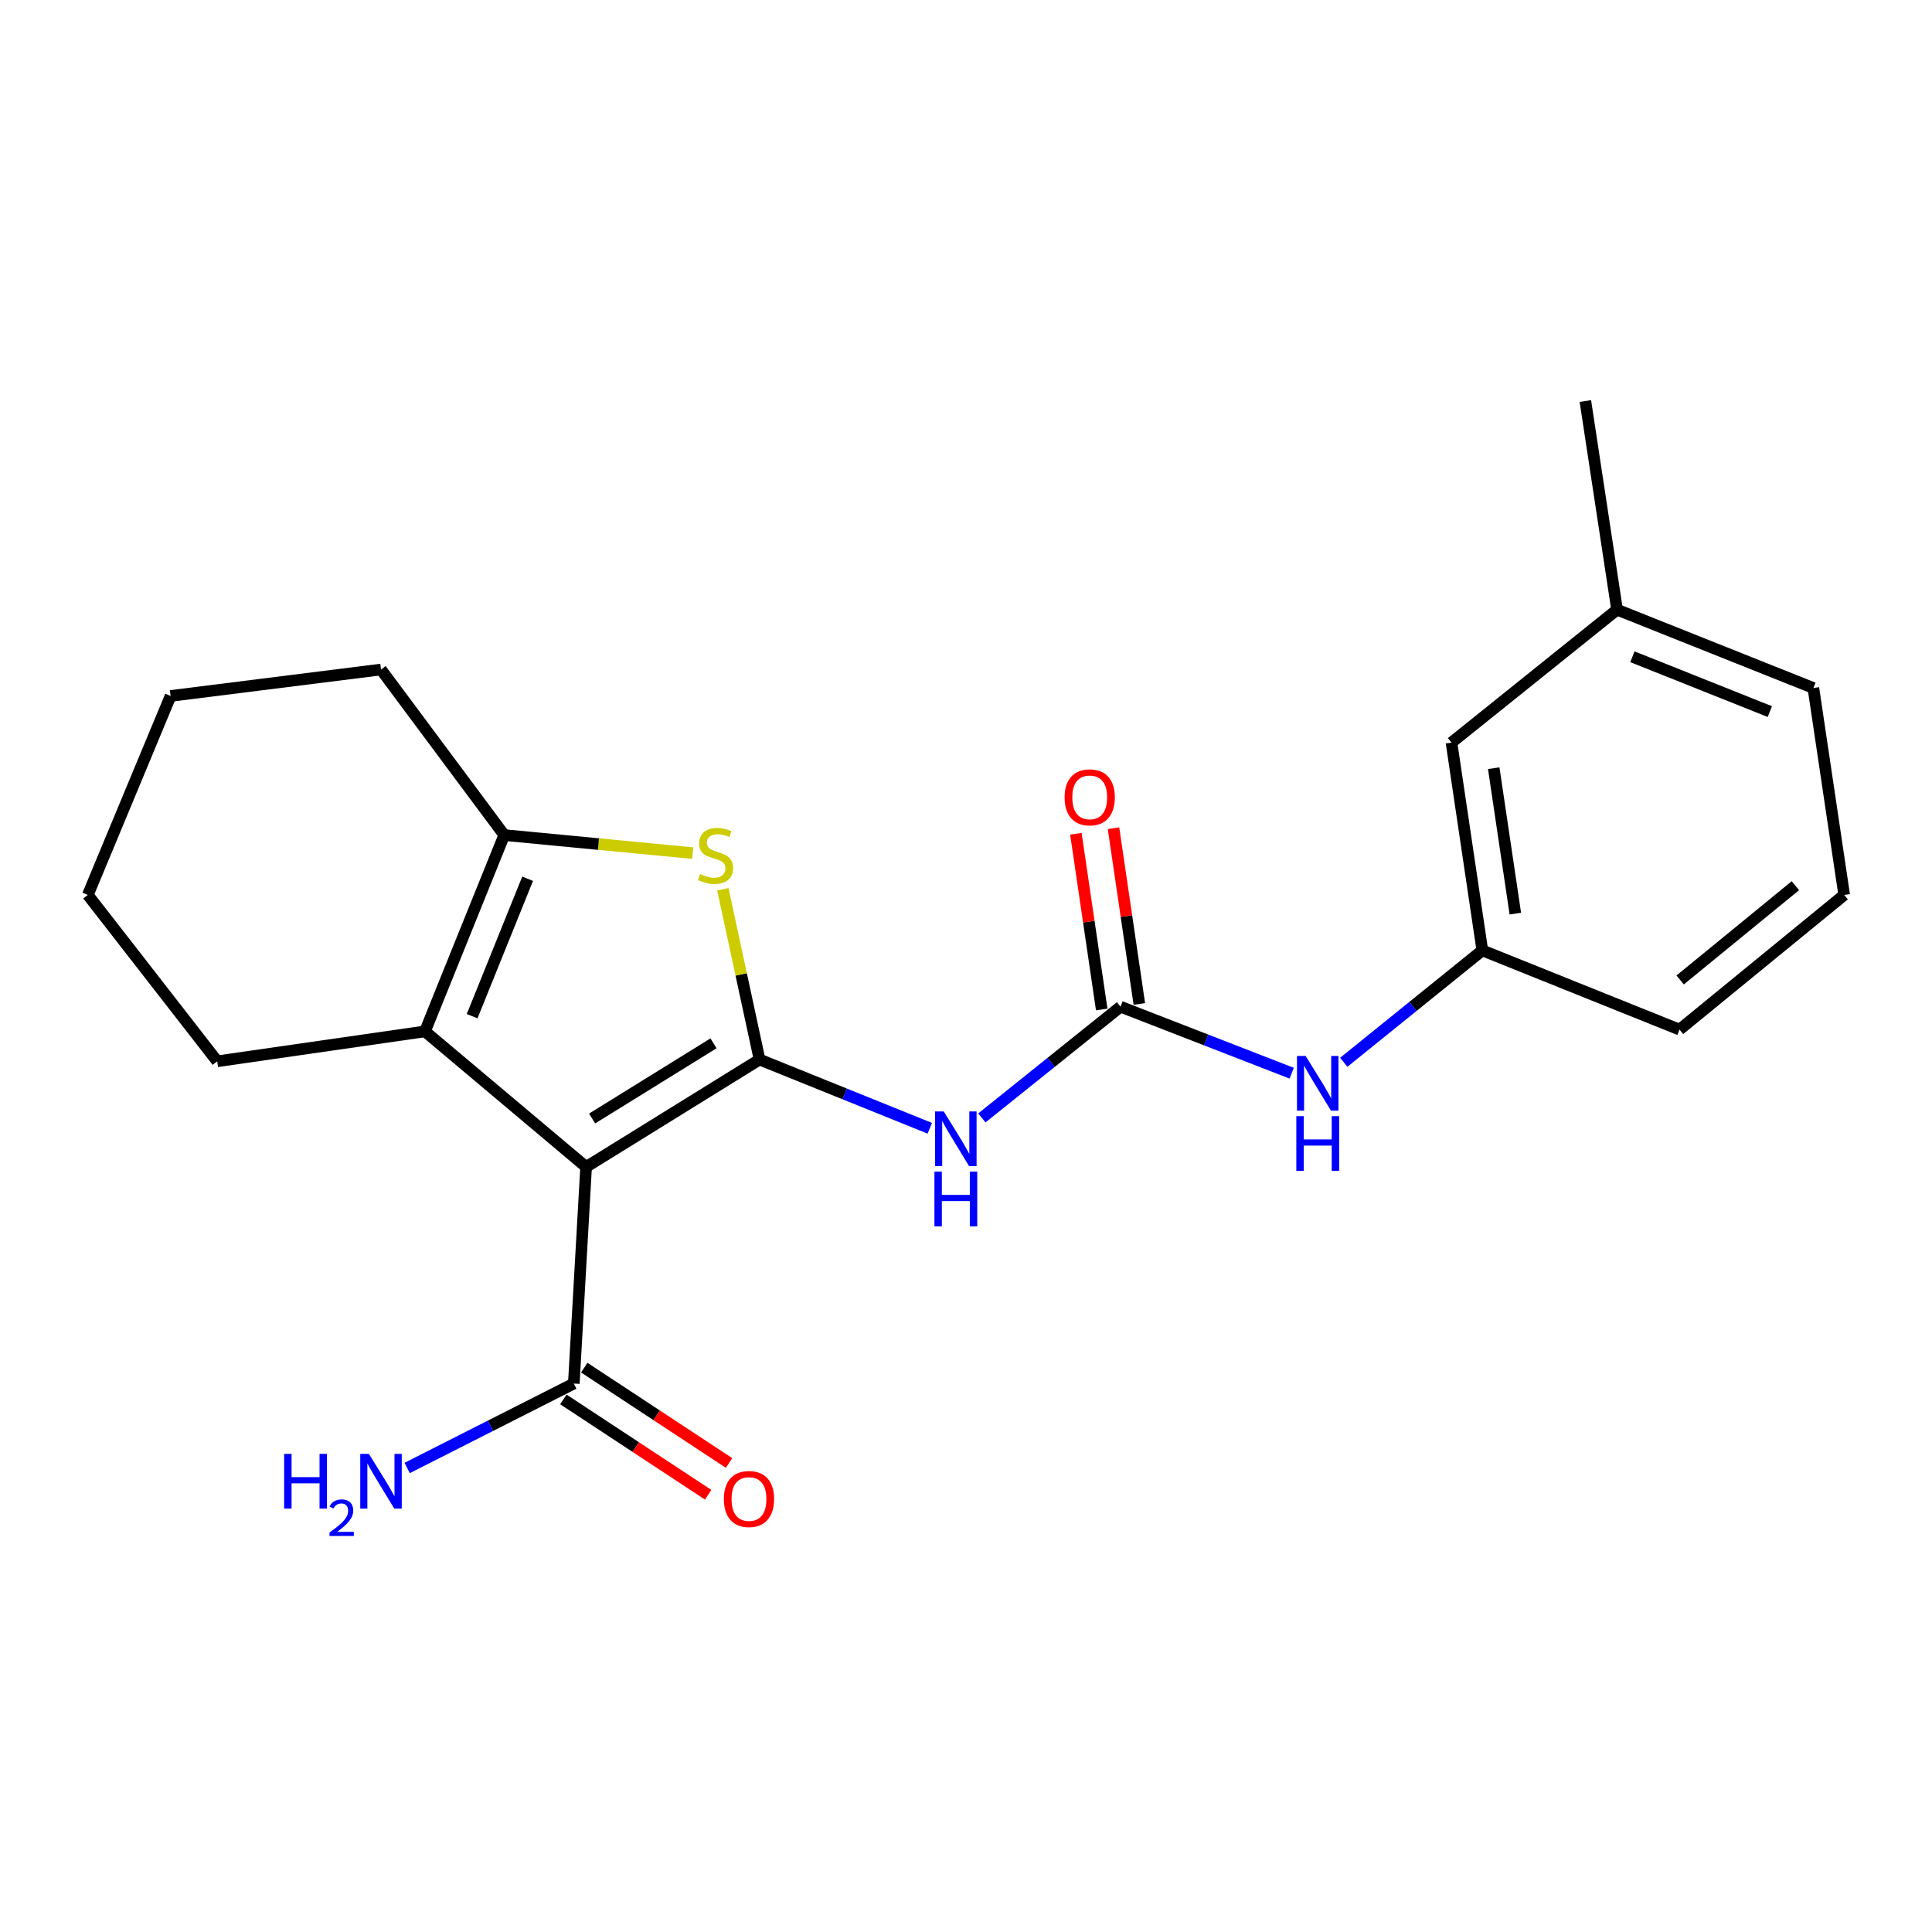 <?xml version='1.0' encoding='iso-8859-1'?>
<svg version='1.1' baseProfile='full'
              xmlns='http://www.w3.org/2000/svg'
                      xmlns:rdkit='http://www.rdkit.org/xml'
                      xmlns:xlink='http://www.w3.org/1999/xlink'
                  xml:space='preserve'
width='1000px' height='1000px' viewBox='0 0 1000 1000'>
<!-- END OF HEADER -->
<rect style='opacity:1.0;fill:#FFFFFF;stroke:none' width='1000' height='1000' x='0' y='0'> </rect>
<path class='bond-0' d='M 393.138,548.421 L 303.369,604.017' style='fill:none;fill-rule:evenodd;stroke:#000000;stroke-width:6px;stroke-linecap:butt;stroke-linejoin:miter;stroke-opacity:1' />
<path class='bond-0' d='M 369.309,540.026 L 306.47,578.943' style='fill:none;fill-rule:evenodd;stroke:#000000;stroke-width:6px;stroke-linecap:butt;stroke-linejoin:miter;stroke-opacity:1' />
<path class='bond-1' d='M 393.138,548.421 L 383.643,504.35' style='fill:none;fill-rule:evenodd;stroke:#000000;stroke-width:6px;stroke-linecap:butt;stroke-linejoin:miter;stroke-opacity:1' />
<path class='bond-1' d='M 383.643,504.35 L 374.148,460.28' style='fill:none;fill-rule:evenodd;stroke:#CCCC00;stroke-width:6px;stroke-linecap:butt;stroke-linejoin:miter;stroke-opacity:1' />
<path class='bond-3' d='M 393.138,548.421 L 437.199,566.209' style='fill:none;fill-rule:evenodd;stroke:#000000;stroke-width:6px;stroke-linecap:butt;stroke-linejoin:miter;stroke-opacity:1' />
<path class='bond-3' d='M 437.199,566.209 L 481.261,583.998' style='fill:none;fill-rule:evenodd;stroke:#0000FF;stroke-width:6px;stroke-linecap:butt;stroke-linejoin:miter;stroke-opacity:1' />
<path class='bond-2' d='M 303.369,604.017 L 219.974,533.844' style='fill:none;fill-rule:evenodd;stroke:#000000;stroke-width:6px;stroke-linecap:butt;stroke-linejoin:miter;stroke-opacity:1' />
<path class='bond-6' d='M 303.369,604.017 L 297.004,716.117' style='fill:none;fill-rule:evenodd;stroke:#000000;stroke-width:6px;stroke-linecap:butt;stroke-linejoin:miter;stroke-opacity:1' />
<path class='bond-4' d='M 358.533,441.565 L 309.763,436.898' style='fill:none;fill-rule:evenodd;stroke:#CCCC00;stroke-width:6px;stroke-linecap:butt;stroke-linejoin:miter;stroke-opacity:1' />
<path class='bond-4' d='M 309.763,436.898 L 260.993,432.231' style='fill:none;fill-rule:evenodd;stroke:#000000;stroke-width:6px;stroke-linecap:butt;stroke-linejoin:miter;stroke-opacity:1' />
<path class='bond-13' d='M 219.974,533.844 L 112.435,549.328' style='fill:none;fill-rule:evenodd;stroke:#000000;stroke-width:6px;stroke-linecap:butt;stroke-linejoin:miter;stroke-opacity:1' />
<path class='bond-22' d='M 219.974,533.844 L 260.993,432.231' style='fill:none;fill-rule:evenodd;stroke:#000000;stroke-width:6px;stroke-linecap:butt;stroke-linejoin:miter;stroke-opacity:1' />
<path class='bond-22' d='M 244.38,525.97 L 273.093,454.841' style='fill:none;fill-rule:evenodd;stroke:#000000;stroke-width:6px;stroke-linecap:butt;stroke-linejoin:miter;stroke-opacity:1' />
<path class='bond-5' d='M 508.212,578.635 L 544.097,549.853' style='fill:none;fill-rule:evenodd;stroke:#0000FF;stroke-width:6px;stroke-linecap:butt;stroke-linejoin:miter;stroke-opacity:1' />
<path class='bond-5' d='M 544.097,549.853 L 579.982,521.071' style='fill:none;fill-rule:evenodd;stroke:#000000;stroke-width:6px;stroke-linecap:butt;stroke-linejoin:miter;stroke-opacity:1' />
<path class='bond-14' d='M 260.993,432.231 L 197.207,346.54' style='fill:none;fill-rule:evenodd;stroke:#000000;stroke-width:6px;stroke-linecap:butt;stroke-linejoin:miter;stroke-opacity:1' />
<path class='bond-7' d='M 579.982,521.071 L 624.28,538.279' style='fill:none;fill-rule:evenodd;stroke:#000000;stroke-width:6px;stroke-linecap:butt;stroke-linejoin:miter;stroke-opacity:1' />
<path class='bond-7' d='M 624.28,538.279 L 668.577,555.488' style='fill:none;fill-rule:evenodd;stroke:#0000FF;stroke-width:6px;stroke-linecap:butt;stroke-linejoin:miter;stroke-opacity:1' />
<path class='bond-8' d='M 589.72,519.64 L 583.034,474.166' style='fill:none;fill-rule:evenodd;stroke:#000000;stroke-width:6px;stroke-linecap:butt;stroke-linejoin:miter;stroke-opacity:1' />
<path class='bond-8' d='M 583.034,474.166 L 576.349,428.692' style='fill:none;fill-rule:evenodd;stroke:#FF0000;stroke-width:6px;stroke-linecap:butt;stroke-linejoin:miter;stroke-opacity:1' />
<path class='bond-8' d='M 570.245,522.503 L 563.56,477.029' style='fill:none;fill-rule:evenodd;stroke:#000000;stroke-width:6px;stroke-linecap:butt;stroke-linejoin:miter;stroke-opacity:1' />
<path class='bond-8' d='M 563.56,477.029 L 556.874,431.556' style='fill:none;fill-rule:evenodd;stroke:#FF0000;stroke-width:6px;stroke-linecap:butt;stroke-linejoin:miter;stroke-opacity:1' />
<path class='bond-9' d='M 291.592,724.337 L 329.069,749.008' style='fill:none;fill-rule:evenodd;stroke:#000000;stroke-width:6px;stroke-linecap:butt;stroke-linejoin:miter;stroke-opacity:1' />
<path class='bond-9' d='M 329.069,749.008 L 366.545,773.679' style='fill:none;fill-rule:evenodd;stroke:#FF0000;stroke-width:6px;stroke-linecap:butt;stroke-linejoin:miter;stroke-opacity:1' />
<path class='bond-9' d='M 302.416,707.896 L 339.892,732.567' style='fill:none;fill-rule:evenodd;stroke:#000000;stroke-width:6px;stroke-linecap:butt;stroke-linejoin:miter;stroke-opacity:1' />
<path class='bond-9' d='M 339.892,732.567 L 377.368,757.238' style='fill:none;fill-rule:evenodd;stroke:#FF0000;stroke-width:6px;stroke-linecap:butt;stroke-linejoin:miter;stroke-opacity:1' />
<path class='bond-11' d='M 297.004,716.117 L 253.874,737.97' style='fill:none;fill-rule:evenodd;stroke:#000000;stroke-width:6px;stroke-linecap:butt;stroke-linejoin:miter;stroke-opacity:1' />
<path class='bond-11' d='M 253.874,737.97 L 210.744,759.824' style='fill:none;fill-rule:evenodd;stroke:#0000FF;stroke-width:6px;stroke-linecap:butt;stroke-linejoin:miter;stroke-opacity:1' />
<path class='bond-10' d='M 695.532,549.839 L 731.393,520.878' style='fill:none;fill-rule:evenodd;stroke:#0000FF;stroke-width:6px;stroke-linecap:butt;stroke-linejoin:miter;stroke-opacity:1' />
<path class='bond-10' d='M 731.393,520.878 L 767.253,491.917' style='fill:none;fill-rule:evenodd;stroke:#000000;stroke-width:6px;stroke-linecap:butt;stroke-linejoin:miter;stroke-opacity:1' />
<path class='bond-12' d='M 767.253,491.917 L 751.287,384.377' style='fill:none;fill-rule:evenodd;stroke:#000000;stroke-width:6px;stroke-linecap:butt;stroke-linejoin:miter;stroke-opacity:1' />
<path class='bond-12' d='M 784.329,472.895 L 773.152,397.618' style='fill:none;fill-rule:evenodd;stroke:#000000;stroke-width:6px;stroke-linecap:butt;stroke-linejoin:miter;stroke-opacity:1' />
<path class='bond-17' d='M 767.253,491.917 L 869.314,532.925' style='fill:none;fill-rule:evenodd;stroke:#000000;stroke-width:6px;stroke-linecap:butt;stroke-linejoin:miter;stroke-opacity:1' />
<path class='bond-15' d='M 751.287,384.377 L 836.989,315.571' style='fill:none;fill-rule:evenodd;stroke:#000000;stroke-width:6px;stroke-linecap:butt;stroke-linejoin:miter;stroke-opacity:1' />
<path class='bond-20' d='M 112.435,549.328 L 45.455,463.211' style='fill:none;fill-rule:evenodd;stroke:#000000;stroke-width:6px;stroke-linecap:butt;stroke-linejoin:miter;stroke-opacity:1' />
<path class='bond-21' d='M 197.207,346.54 L 88.3,360.221' style='fill:none;fill-rule:evenodd;stroke:#000000;stroke-width:6px;stroke-linecap:butt;stroke-linejoin:miter;stroke-opacity:1' />
<path class='bond-19' d='M 836.989,315.571 L 820.585,207.572' style='fill:none;fill-rule:evenodd;stroke:#000000;stroke-width:6px;stroke-linecap:butt;stroke-linejoin:miter;stroke-opacity:1' />
<path class='bond-24' d='M 836.989,315.571 L 938.601,356.12' style='fill:none;fill-rule:evenodd;stroke:#000000;stroke-width:6px;stroke-linecap:butt;stroke-linejoin:miter;stroke-opacity:1' />
<path class='bond-24' d='M 844.935,339.935 L 916.064,368.32' style='fill:none;fill-rule:evenodd;stroke:#000000;stroke-width:6px;stroke-linecap:butt;stroke-linejoin:miter;stroke-opacity:1' />
<path class='bond-16' d='M 954.545,463.211 L 869.314,532.925' style='fill:none;fill-rule:evenodd;stroke:#000000;stroke-width:6px;stroke-linecap:butt;stroke-linejoin:miter;stroke-opacity:1' />
<path class='bond-16' d='M 929.298,458.432 L 869.636,507.232' style='fill:none;fill-rule:evenodd;stroke:#000000;stroke-width:6px;stroke-linecap:butt;stroke-linejoin:miter;stroke-opacity:1' />
<path class='bond-18' d='M 954.545,463.211 L 938.601,356.12' style='fill:none;fill-rule:evenodd;stroke:#000000;stroke-width:6px;stroke-linecap:butt;stroke-linejoin:miter;stroke-opacity:1' />
<path class='bond-23' d='M 45.455,463.211 L 88.3,360.221' style='fill:none;fill-rule:evenodd;stroke:#000000;stroke-width:6px;stroke-linecap:butt;stroke-linejoin:miter;stroke-opacity:1' />
<path  class='atom-2' d='M 362.36 452.416
Q 362.68 452.536, 364 453.096
Q 365.32 453.656, 366.76 454.016
Q 368.24 454.336, 369.68 454.336
Q 372.36 454.336, 373.92 453.056
Q 375.48 451.736, 375.48 449.456
Q 375.48 447.896, 374.68 446.936
Q 373.92 445.976, 372.72 445.456
Q 371.52 444.936, 369.52 444.336
Q 367 443.576, 365.48 442.856
Q 364 442.136, 362.92 440.616
Q 361.88 439.096, 361.88 436.536
Q 361.88 432.976, 364.28 430.776
Q 366.72 428.576, 371.52 428.576
Q 374.8 428.576, 378.52 430.136
L 377.6 433.216
Q 374.2 431.816, 371.64 431.816
Q 368.88 431.816, 367.36 432.976
Q 365.84 434.096, 365.88 436.056
Q 365.88 437.576, 366.64 438.496
Q 367.44 439.416, 368.56 439.936
Q 369.72 440.456, 371.64 441.056
Q 374.2 441.856, 375.72 442.656
Q 377.24 443.456, 378.32 445.096
Q 379.44 446.696, 379.44 449.456
Q 379.44 453.376, 376.8 455.496
Q 374.2 457.576, 369.84 457.576
Q 367.32 457.576, 365.4 457.016
Q 363.52 456.496, 361.28 455.576
L 362.36 452.416
' fill='#CCCC00'/>
<path  class='atom-4' d='M 488.48 575.28
L 497.76 590.28
Q 498.68 591.76, 500.16 594.44
Q 501.64 597.12, 501.72 597.28
L 501.72 575.28
L 505.48 575.28
L 505.48 603.6
L 501.6 603.6
L 491.64 587.2
Q 490.48 585.28, 489.24 583.08
Q 488.04 580.88, 487.68 580.2
L 487.68 603.6
L 484 603.6
L 484 575.28
L 488.48 575.28
' fill='#0000FF'/>
<path  class='atom-4' d='M 483.66 606.432
L 487.5 606.432
L 487.5 618.472
L 501.98 618.472
L 501.98 606.432
L 505.82 606.432
L 505.82 634.752
L 501.98 634.752
L 501.98 621.672
L 487.5 621.672
L 487.5 634.752
L 483.66 634.752
L 483.66 606.432
' fill='#0000FF'/>
<path  class='atom-8' d='M 675.794 546.563
L 685.074 561.563
Q 685.994 563.043, 687.474 565.723
Q 688.954 568.403, 689.034 568.563
L 689.034 546.563
L 692.794 546.563
L 692.794 574.883
L 688.914 574.883
L 678.954 558.483
Q 677.794 556.563, 676.554 554.363
Q 675.354 552.163, 674.994 551.483
L 674.994 574.883
L 671.314 574.883
L 671.314 546.563
L 675.794 546.563
' fill='#0000FF'/>
<path  class='atom-8' d='M 670.974 577.715
L 674.814 577.715
L 674.814 589.755
L 689.294 589.755
L 689.294 577.715
L 693.134 577.715
L 693.134 606.035
L 689.294 606.035
L 689.294 592.955
L 674.814 592.955
L 674.814 606.035
L 670.974 606.035
L 670.974 577.715
' fill='#0000FF'/>
<path  class='atom-9' d='M 551.038 412.704
Q 551.038 405.904, 554.398 402.104
Q 557.758 398.304, 564.038 398.304
Q 570.318 398.304, 573.678 402.104
Q 577.038 405.904, 577.038 412.704
Q 577.038 419.584, 573.638 423.504
Q 570.238 427.384, 564.038 427.384
Q 557.798 427.384, 554.398 423.504
Q 551.038 419.624, 551.038 412.704
M 564.038 424.184
Q 568.358 424.184, 570.678 421.304
Q 573.038 418.384, 573.038 412.704
Q 573.038 407.144, 570.678 404.344
Q 568.358 401.504, 564.038 401.504
Q 559.718 401.504, 557.358 404.304
Q 555.038 407.104, 555.038 412.704
Q 555.038 418.424, 557.358 421.304
Q 559.718 424.184, 564.038 424.184
' fill='#FF0000'/>
<path  class='atom-10' d='M 374.67 775.883
Q 374.67 769.083, 378.03 765.283
Q 381.39 761.483, 387.67 761.483
Q 393.95 761.483, 397.31 765.283
Q 400.67 769.083, 400.67 775.883
Q 400.67 782.763, 397.27 786.683
Q 393.87 790.563, 387.67 790.563
Q 381.43 790.563, 378.03 786.683
Q 374.67 782.803, 374.67 775.883
M 387.67 787.363
Q 391.99 787.363, 394.31 784.483
Q 396.67 781.563, 396.67 775.883
Q 396.67 770.323, 394.31 767.523
Q 391.99 764.683, 387.67 764.683
Q 383.35 764.683, 380.99 767.483
Q 378.67 770.283, 378.67 775.883
Q 378.67 781.603, 380.99 784.483
Q 383.35 787.363, 387.67 787.363
' fill='#FF0000'/>
<path  class='atom-12' d='M 147.074 752.523
L 150.914 752.523
L 150.914 764.563
L 165.394 764.563
L 165.394 752.523
L 169.234 752.523
L 169.234 780.843
L 165.394 780.843
L 165.394 767.763
L 150.914 767.763
L 150.914 780.843
L 147.074 780.843
L 147.074 752.523
' fill='#0000FF'/>
<path  class='atom-12' d='M 170.607 779.849
Q 171.293 778.08, 172.93 777.103
Q 174.567 776.1, 176.837 776.1
Q 179.662 776.1, 181.246 777.631
Q 182.83 779.163, 182.83 781.882
Q 182.83 784.654, 180.771 787.241
Q 178.738 789.828, 174.514 792.891
L 183.147 792.891
L 183.147 795.003
L 170.554 795.003
L 170.554 793.234
Q 174.039 790.752, 176.098 788.904
Q 178.183 787.056, 179.187 785.393
Q 180.19 783.73, 180.19 782.014
Q 180.19 780.219, 179.292 779.215
Q 178.395 778.212, 176.837 778.212
Q 175.332 778.212, 174.329 778.819
Q 173.326 779.427, 172.613 780.773
L 170.607 779.849
' fill='#0000FF'/>
<path  class='atom-12' d='M 190.947 752.523
L 200.227 767.523
Q 201.147 769.003, 202.627 771.683
Q 204.107 774.363, 204.187 774.523
L 204.187 752.523
L 207.947 752.523
L 207.947 780.843
L 204.067 780.843
L 194.107 764.443
Q 192.947 762.523, 191.707 760.323
Q 190.507 758.123, 190.147 757.443
L 190.147 780.843
L 186.467 780.843
L 186.467 752.523
L 190.947 752.523
' fill='#0000FF'/>
</svg>
